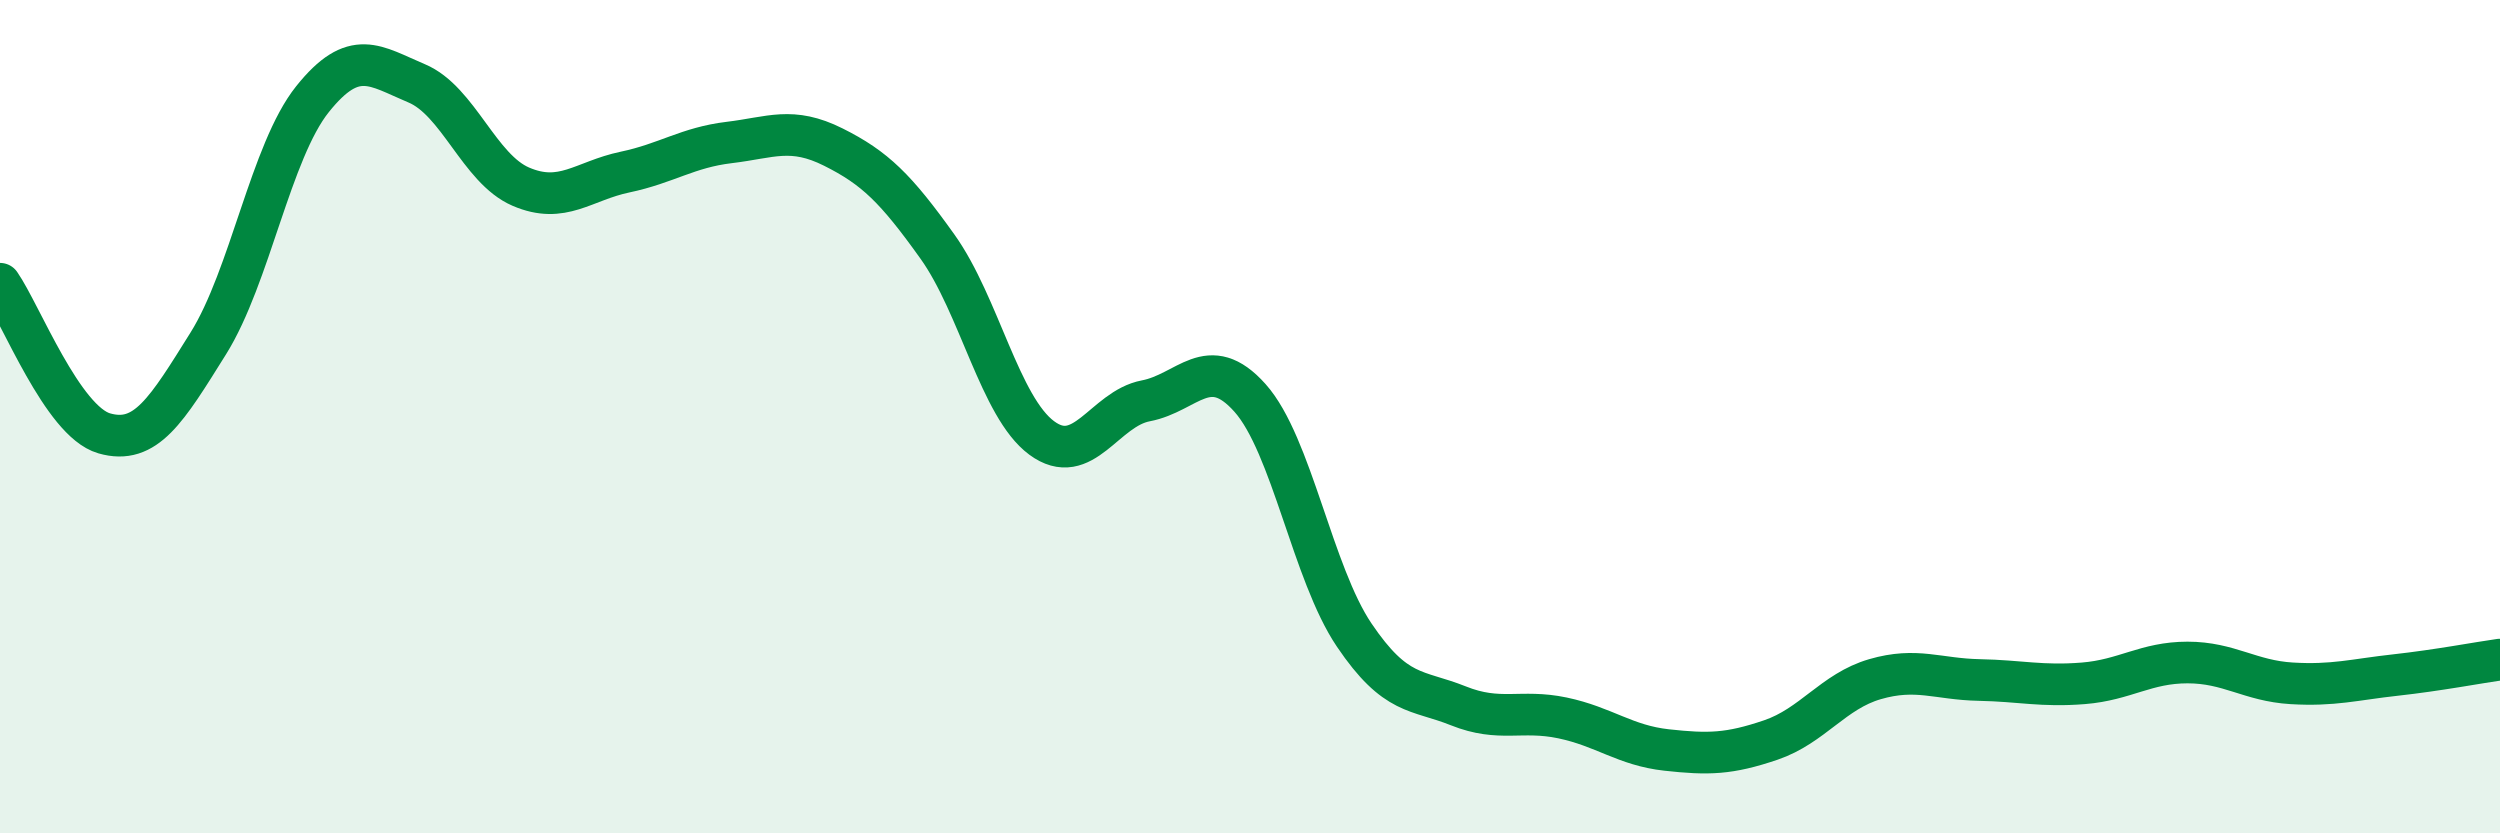 
    <svg width="60" height="20" viewBox="0 0 60 20" xmlns="http://www.w3.org/2000/svg">
      <path
        d="M 0,6.81 C 0.5,7.53 1.5,10.11 2.5,10.4 C 3.5,10.69 4,9.84 5,8.24 C 6,6.64 6.5,3.63 7.5,2.38 C 8.5,1.13 9,1.58 10,2 C 11,2.42 11.5,4.05 12.5,4.48 C 13.5,4.91 14,4.34 15,4.13 C 16,3.92 16.5,3.54 17.5,3.42 C 18.5,3.3 19,3.03 20,3.53 C 21,4.03 21.5,4.52 22.5,5.92 C 23.5,7.32 24,9.77 25,10.51 C 26,11.25 26.5,9.81 27.5,9.62 C 28.5,9.43 29,8.43 30,9.55 C 31,10.67 31.5,13.76 32.5,15.24 C 33.5,16.72 34,16.54 35,16.94 C 36,17.34 36.5,17.02 37.5,17.23 C 38.5,17.44 39,17.89 40,18 C 41,18.11 41.5,18.1 42.5,17.76 C 43.5,17.42 44,16.59 45,16.3 C 46,16.01 46.5,16.3 47.5,16.32 C 48.5,16.34 49,16.48 50,16.4 C 51,16.32 51.5,15.9 52.5,15.9 C 53.5,15.9 54,16.34 55,16.4 C 56,16.46 56.5,16.31 57.5,16.2 C 58.5,16.09 59.5,15.9 60,15.83L60 20L0 20Z"
        fill="#008740"
        opacity="0.1"
        stroke-linecap="round"
        stroke-linejoin="round"
      />
      <path
        d="M 0,6.81 C 0.5,7.53 1.5,10.11 2.5,10.4 C 3.5,10.69 4,9.84 5,8.24 C 6,6.64 6.5,3.63 7.5,2.38 C 8.5,1.13 9,1.58 10,2 C 11,2.42 11.5,4.05 12.5,4.48 C 13.5,4.91 14,4.34 15,4.13 C 16,3.92 16.5,3.54 17.5,3.42 C 18.5,3.3 19,3.03 20,3.53 C 21,4.03 21.5,4.52 22.5,5.92 C 23.5,7.32 24,9.77 25,10.51 C 26,11.25 26.5,9.81 27.5,9.62 C 28.5,9.43 29,8.43 30,9.55 C 31,10.67 31.5,13.76 32.5,15.24 C 33.5,16.72 34,16.54 35,16.94 C 36,17.34 36.5,17.02 37.5,17.23 C 38.5,17.44 39,17.89 40,18 C 41,18.11 41.5,18.1 42.5,17.76 C 43.5,17.42 44,16.59 45,16.3 C 46,16.01 46.5,16.3 47.5,16.32 C 48.5,16.34 49,16.48 50,16.4 C 51,16.32 51.5,15.9 52.5,15.9 C 53.5,15.9 54,16.34 55,16.4 C 56,16.46 56.5,16.31 57.5,16.2 C 58.5,16.09 59.5,15.9 60,15.83"
        stroke="#008740"
        stroke-width="1"
        fill="none"
        stroke-linecap="round"
        stroke-linejoin="round"
      />
    </svg>
  